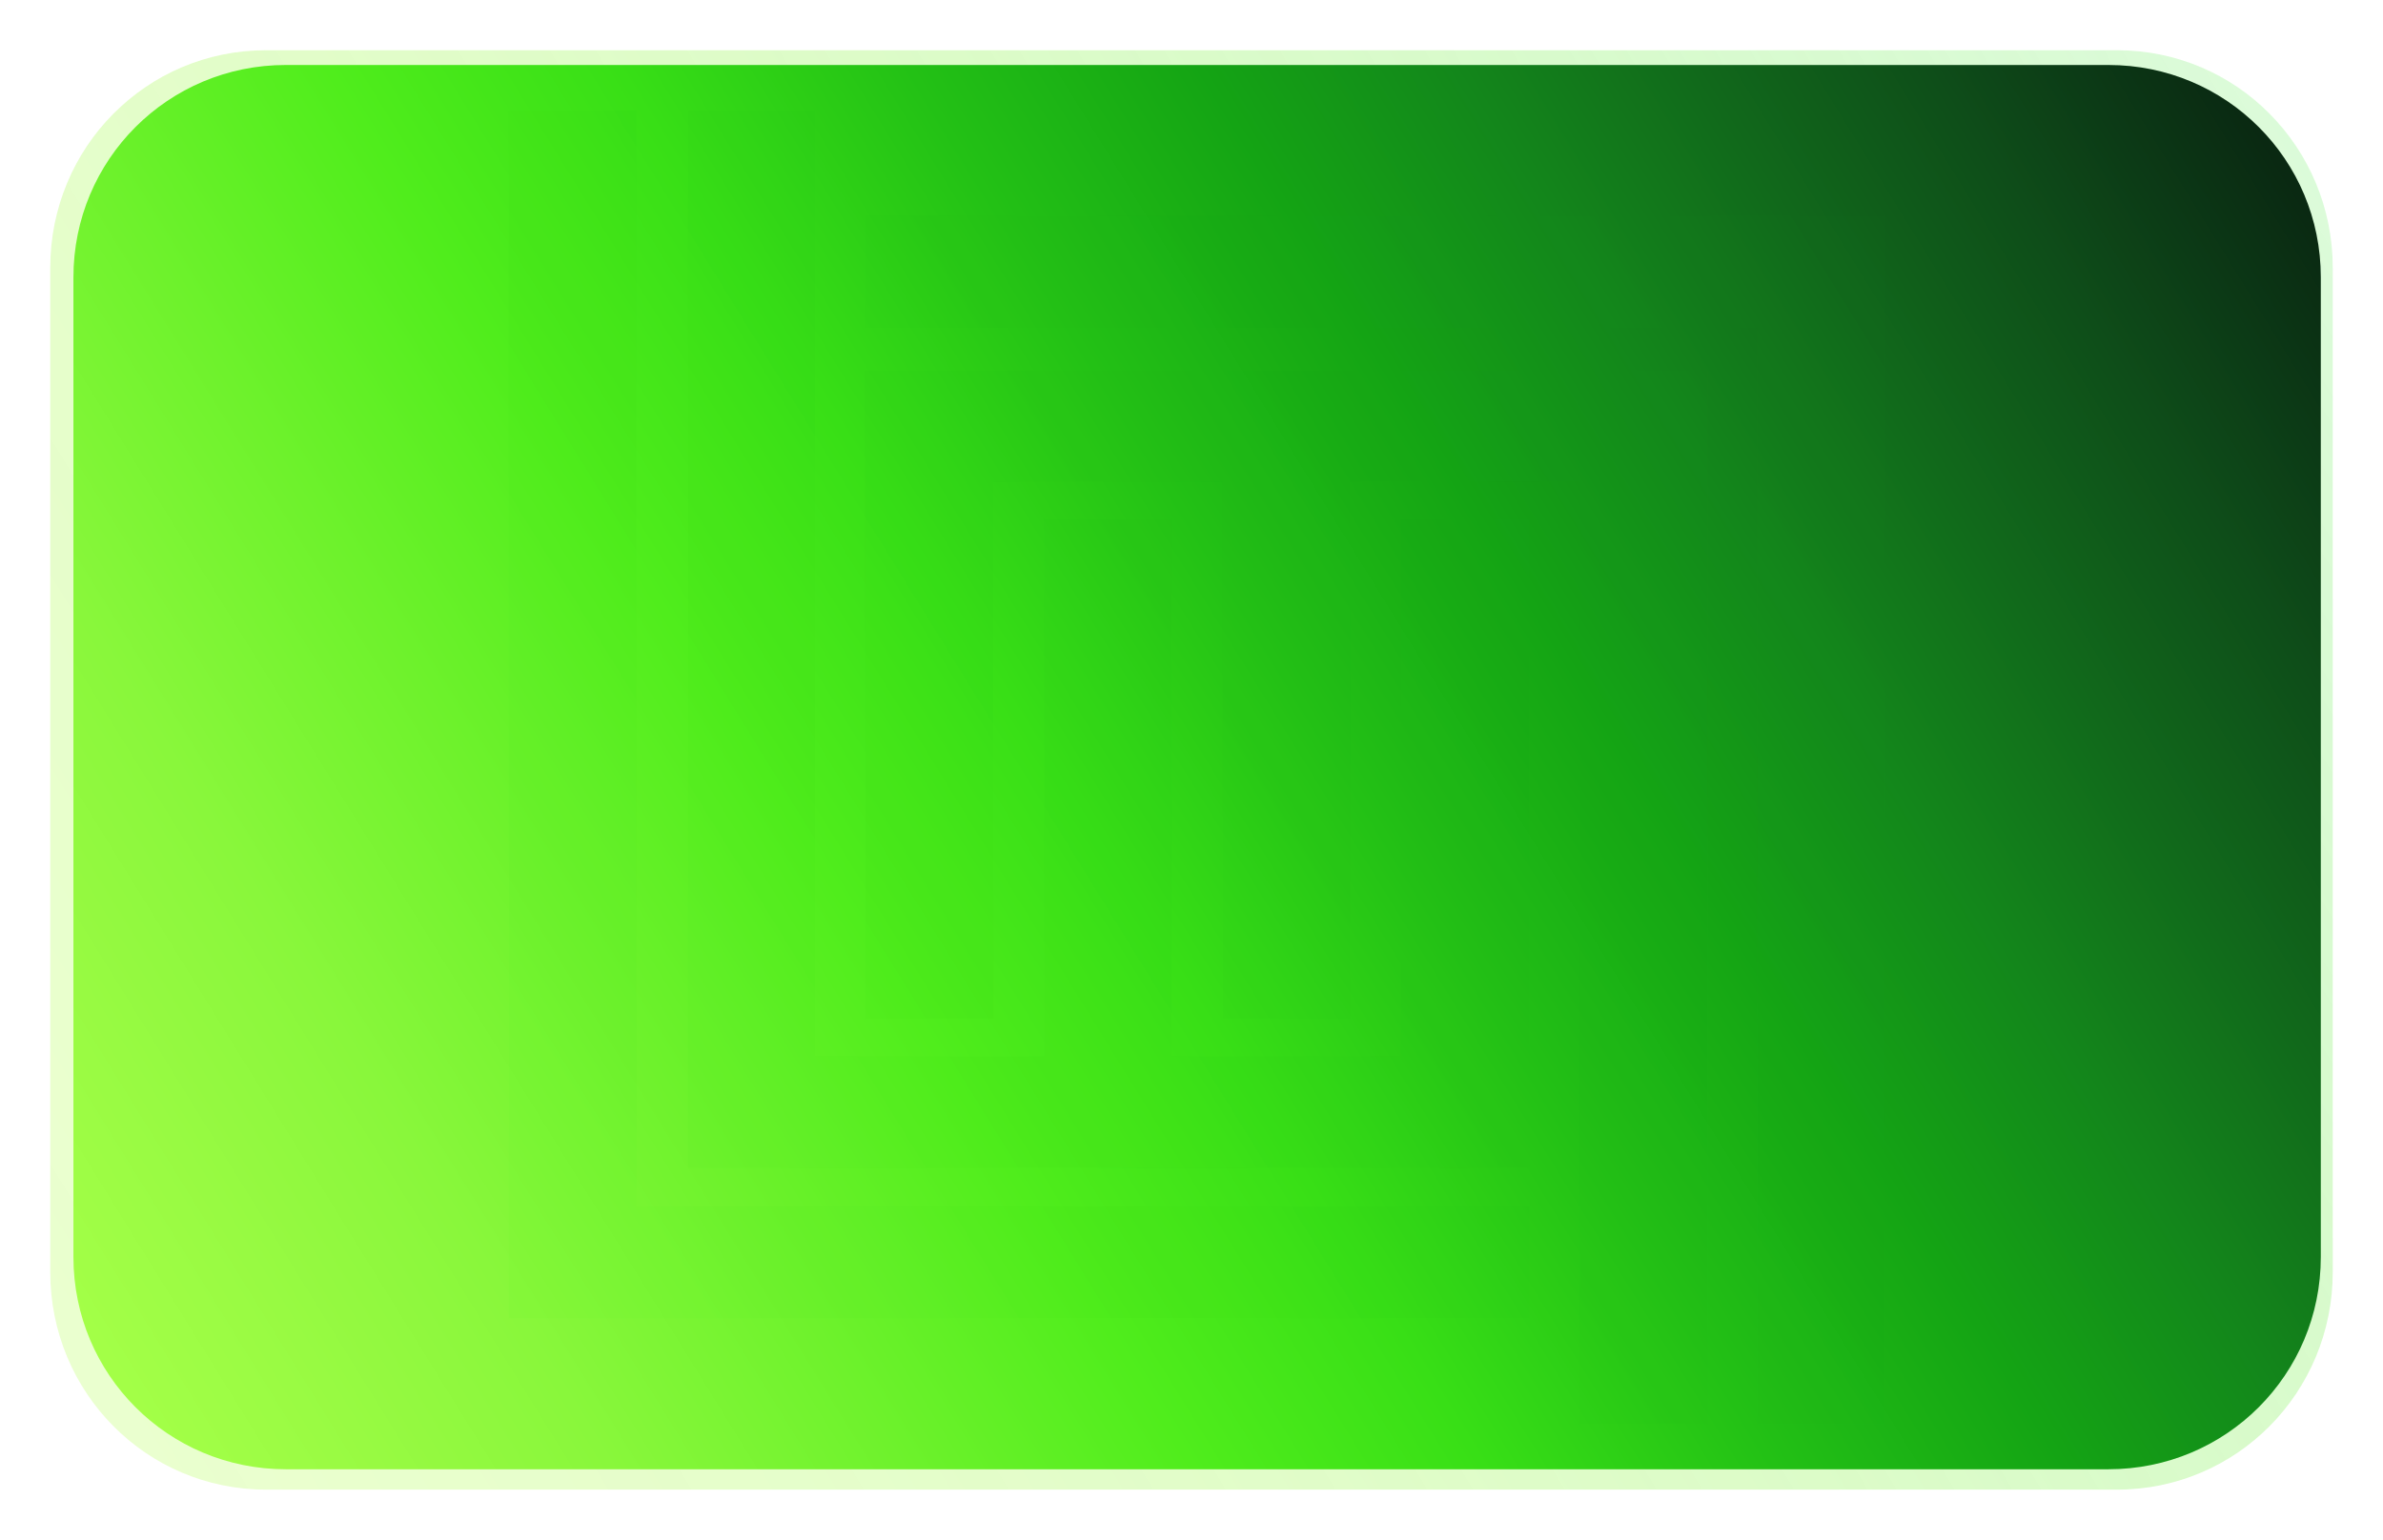 <svg xmlns:inkscape="http://www.inkscape.org/namespaces/inkscape" xmlns:sodipodi="http://sodipodi.sourceforge.net/DTD/sodipodi-0.dtd" xmlns:xlink="http://www.w3.org/1999/xlink" xmlns="http://www.w3.org/2000/svg" xmlns:svg="http://www.w3.org/2000/svg" width="448.879mm" height="290.129mm" viewBox="0 0 448.879 290.129" id="svg1"><defs id="defs1"><linearGradient id="linearGradient1"><stop style="stop-color:#a3ff47;stop-opacity:1;" offset="0" id="stop2"></stop><stop style="stop-color:#98fa42;stop-opacity:1;" offset="0.07" id="stop26"></stop><stop style="stop-color:#89f73b;stop-opacity:1;" offset="0.15" id="stop11"></stop><stop style="stop-color:#6ef22c;stop-opacity:1;" offset="0.25" id="stop22"></stop><stop style="stop-color:#50ed1c;stop-opacity:1;" offset="0.35" id="stop25"></stop><stop style="stop-color:#38df16;stop-opacity:1;" offset="0.45" id="stop5"></stop><stop style="stop-color:#23c115;stop-opacity:1;" offset="0.55" id="stop4"></stop><stop style="stop-color:#14a414;stop-opacity:1;" offset="0.65" id="stop24"></stop><stop style="stop-color:#13861b;stop-opacity:1;" offset="0.74" id="stop23"></stop><stop style="stop-color:#11691b;stop-opacity:1;" offset="0.82" id="stop21"></stop><stop style="stop-color:#0e4e19;stop-opacity:1;" offset="0.9" id="stop3"></stop><stop style="stop-color:#0c3b16;stop-opacity:1;" offset="0.95" id="stop10"></stop><stop style="stop-color:#0a2912;stop-opacity:1;" offset="1" id="stop1"></stop></linearGradient><linearGradient xlink:href="#linearGradient1" id="linearGradient2" x1="-20.074" y1="216.481" x2="234.888" y2="59.554" gradientUnits="userSpaceOnUse" gradientTransform="matrix(1.559,0,0,1.552,43.772,-82.421)"></linearGradient><linearGradient xlink:href="#linearGradient1" id="linearGradient3" gradientUnits="userSpaceOnUse" gradientTransform="matrix(1.559,0,0,1.552,43.772,-82.421)" x1="289.655" y1="248.314" x2="-30.518" y2="51.244"></linearGradient><filter style="color-interpolation-filters:sRGB" id="filter3" x="-0.008" y="-0.008" width="1.015" height="1.016"><feGaussianBlur stdDeviation="0.662" id="feGaussianBlur3"></feGaussianBlur></filter><linearGradient xlink:href="#linearGradient43" id="linearGradient44" x1="444.731" y1="-350.749" x2="40.624" y2="-103.911" gradientUnits="userSpaceOnUse" gradientTransform="matrix(1.003,0,0,1.005,-33.133,360.959)"></linearGradient><linearGradient id="linearGradient43"><stop style="stop-color:#32e722;stop-opacity:0.48;" offset="0" id="stop43"></stop><stop style="stop-color:#68ed3b;stop-opacity:0.72;" offset="0.22" id="stop6"></stop><stop style="stop-color:#8df44d;stop-opacity:0.86;" offset="0.43" id="stop45"></stop><stop style="stop-color:#a6f85e;stop-opacity:0.94;" offset="0.62" id="stop7"></stop><stop style="stop-color:#b5fb6a;stop-opacity:0.98;" offset="0.77" id="stop46"></stop><stop style="stop-color:#bffe71;stop-opacity:0.99;" offset="0.9" id="stop8"></stop><stop style="stop-color:#c5ff7a;stop-opacity:1;" offset="1" id="stop44"></stop></linearGradient><filter style="color-interpolation-filters:sRGB" id="filter1" x="-0.022" y="-0.035" width="1.044" height="1.07"><feGaussianBlur stdDeviation="3.944" id="feGaussianBlur1"></feGaussianBlur></filter></defs><g id="layer2" transform="translate(13.831,12.244)"><path id="path43" style="display:inline;opacity:0.6;mix-blend-mode:normal;fill:url(#linearGradient44);stroke-width:0;stroke-linecap:round;stroke-linejoin:round;paint-order:stroke markers fill;filter:url(#filter1)" d="M 36.259,-2.778 H 384.957 c 22.506,0 40.625,18.286 40.625,41 V 227.42 c 0,22.714 -18.119,41 -40.625,41 H 36.259 c -22.506,0 -40.625,-18.286 -40.625,-41 V 38.222 c 0,-22.714 18.119,-41 40.625,-41 z"></path><path id="rect1" style="display:inline;fill:url(#linearGradient2);stroke-width:0;stroke-linecap:round;stroke-linejoin:round;paint-order:stroke markers fill" d="M 40,1.6438481e-6 H 383.333 C 405.493,1.6438481e-6 423.333,17.84 423.333,40 V 224.583 c 0,22.16 -17.84,40 -40,40 H 40 c -22.16,0 -40,-17.84 -40,-40 V 40 C 1.2854114e-6,17.84 17.84,1.6438481e-6 40,1.6438481e-6 Z"></path><path id="path36" style="font-variation-settings:normal;opacity:0.25;mix-blend-mode:normal;vector-effect:none;fill:url(#linearGradient3);fill-opacity:1;stroke:none;stroke-width:0;stroke-linecap:round;stroke-linejoin:round;stroke-miterlimit:4;stroke-dasharray:none;stroke-dashoffset:0;stroke-opacity:1;-inkscape-stroke:none;paint-order:stroke markers fill;filter:url(#filter3);stop-color:#000000;stop-opacity:1" d="M 266.587,26.491 V 171.941 H 231.35 V 89.357 h -19.657 v 82.584 h -35.237 V 89.357 h -19.658 v 99.71 h 0.126 v 0.111 h 129.201 v -0.111 h 0.002 V 26.491 Z m 27.447,0 V 195.013 H 156.797 v 17.237 l 156.882,8e-4 3e-5,-16.202 h 0.012 l 0.002,-169.558 z m -191.996,16.198 v 16.897 h -0.012 v 135.428 17.237 16.277 h 19.657 V 59.925 H 258.911 v -17.237 z m 27.313,23.836 -0.002,162.002 h 19.657 l 0.002,-144.876 h 35.238 v 82.584 h 19.657 V 83.65 h 35.238 v 82.584 h 19.771 V 66.524 h -0.234 -109.669 z" transform="matrix(-1.225,0,0,1.225,466.263,-23.887)"></path></g></svg>